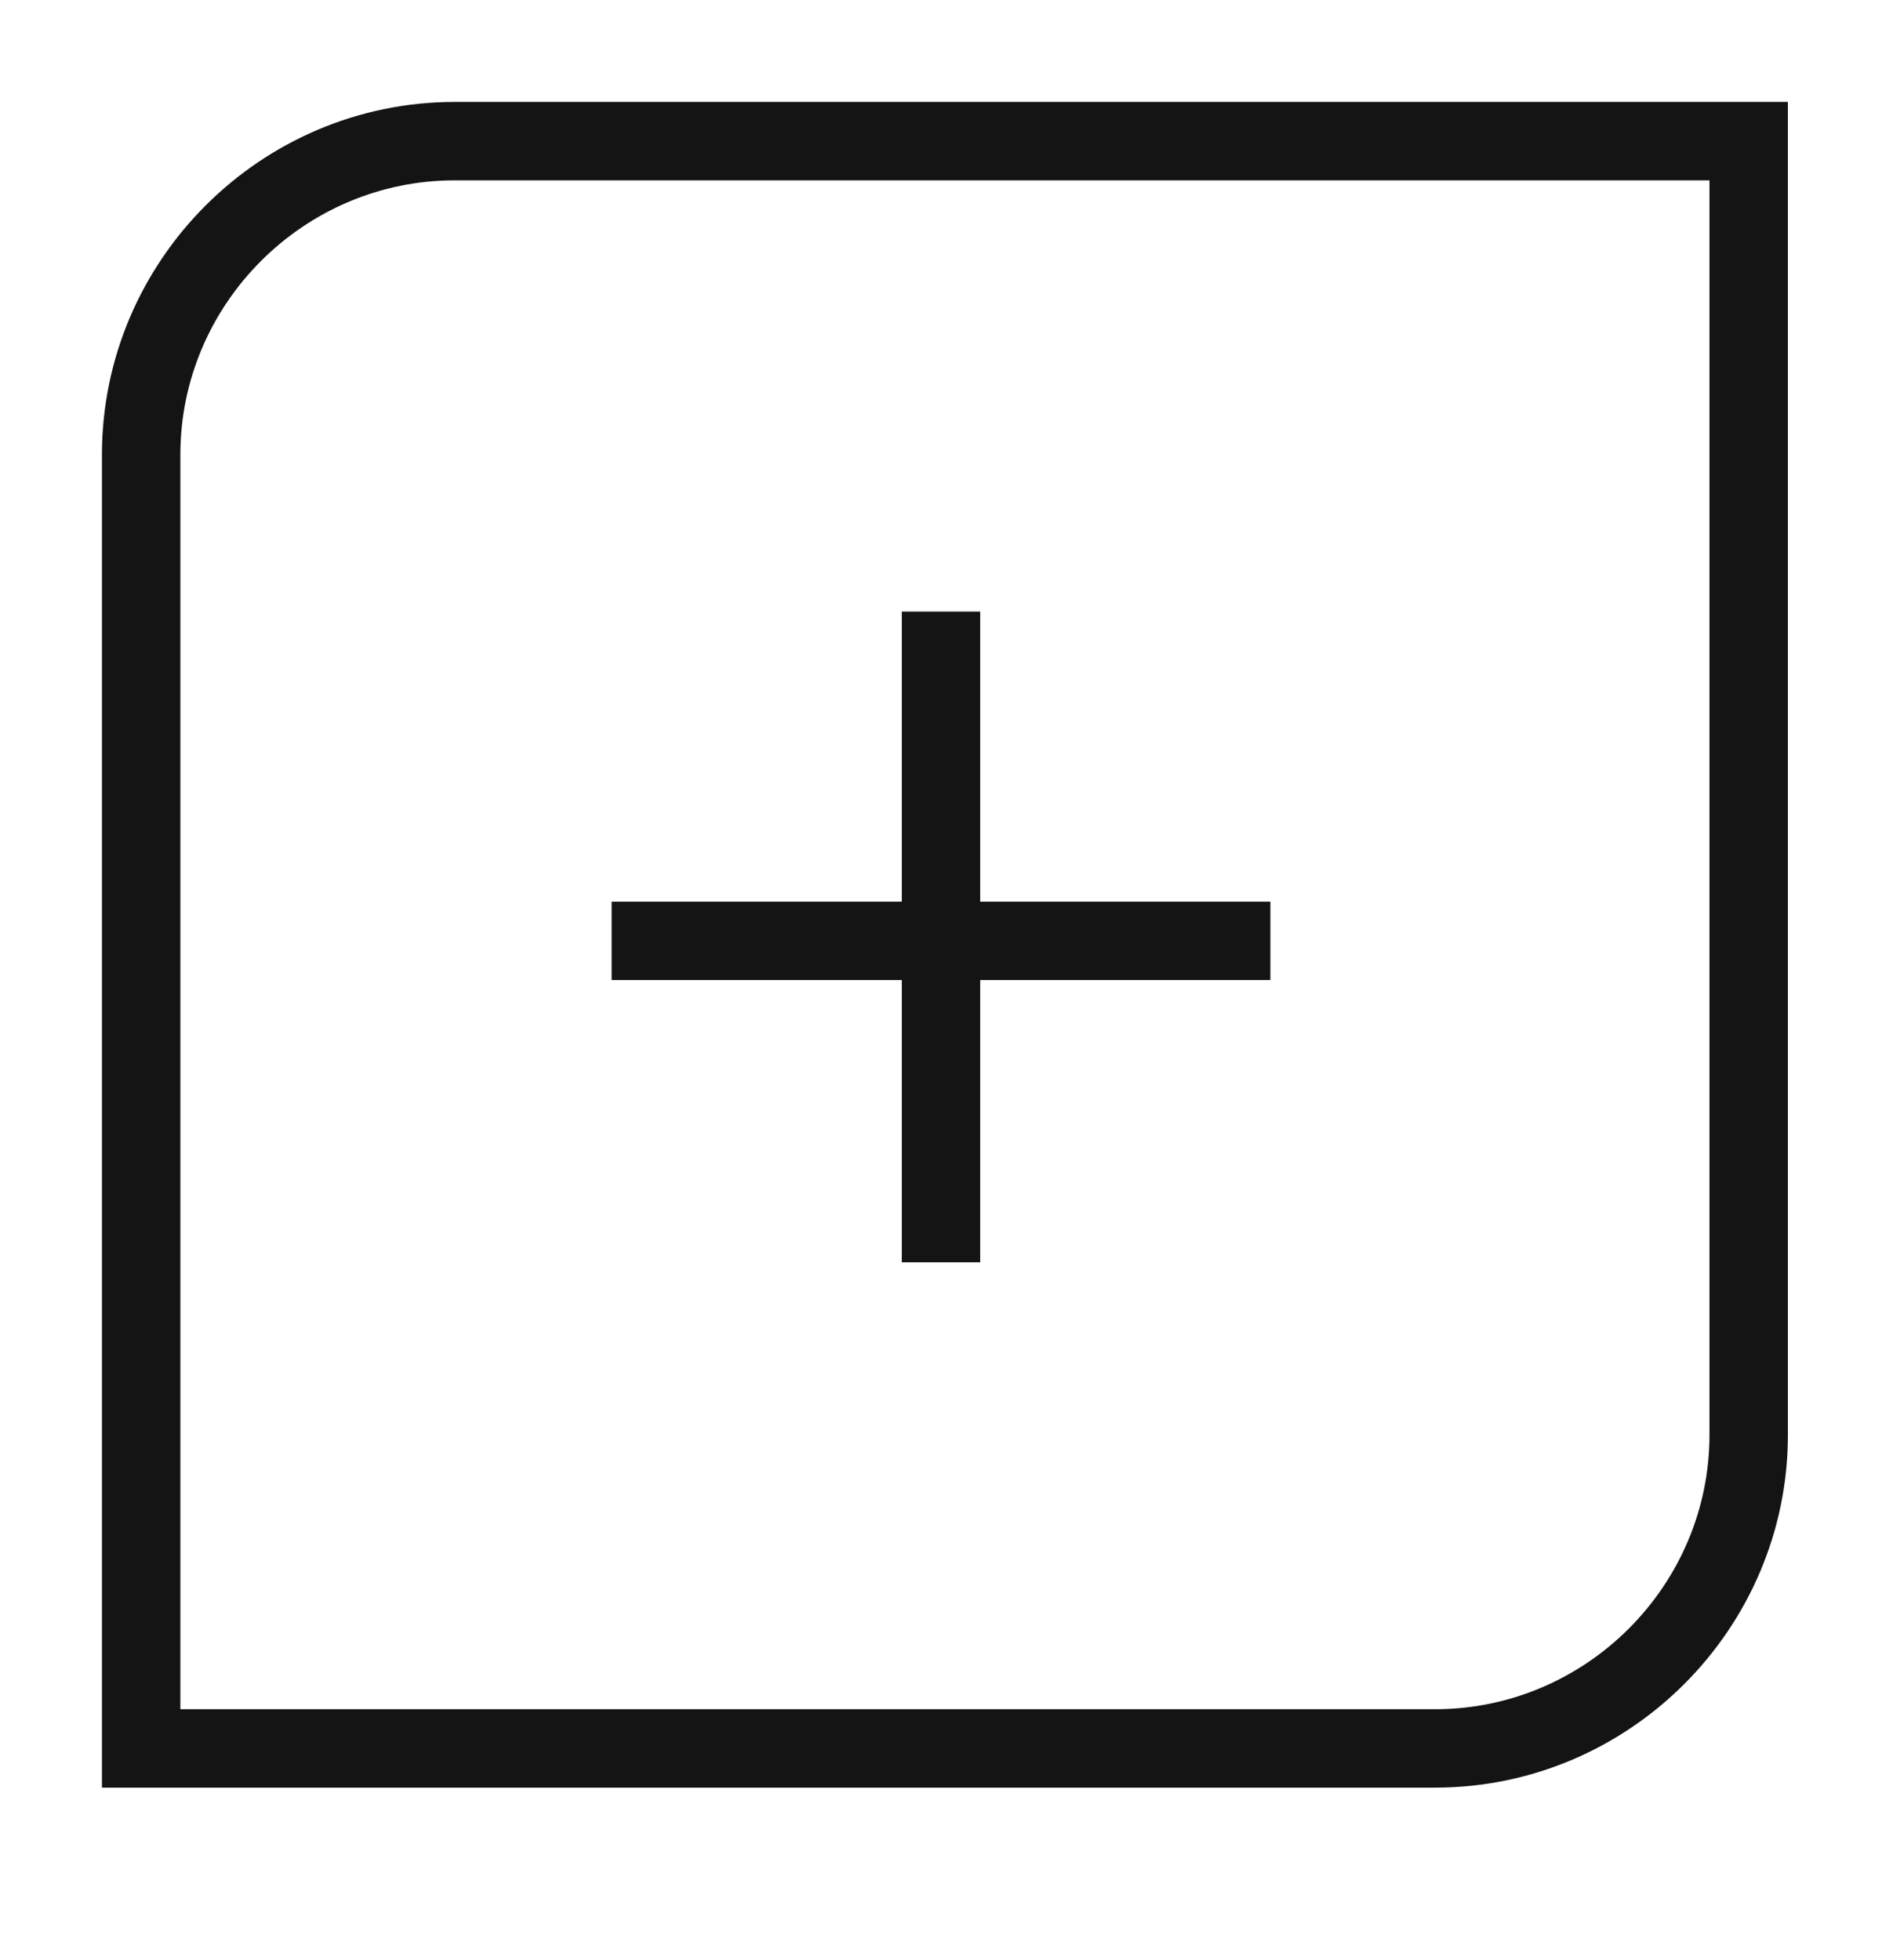 <svg width="24" height="25" viewBox="0 0 24 25" fill="none" xmlns="http://www.w3.org/2000/svg">
<path fill-rule="evenodd" clip-rule="evenodd" d="M5.8 2.3C3.876 2.3 2.3 3.876 2.3 5.8V21.8H18.3C20.224 21.8 21.8 20.224 21.8 18.3V2.3H5.8ZM1.3 5.8C1.3 3.324 3.324 1.3 5.8 1.3H22.8V18.3C22.8 20.776 20.776 22.8 18.3 22.8H1.3V5.8ZM11.5 11.5V7.8H12.5V11.5H16.2V12.5H12.5V16.1H11.5V12.5H7.8V11.5H11.5Z" fill="#141415"/>
</svg>
